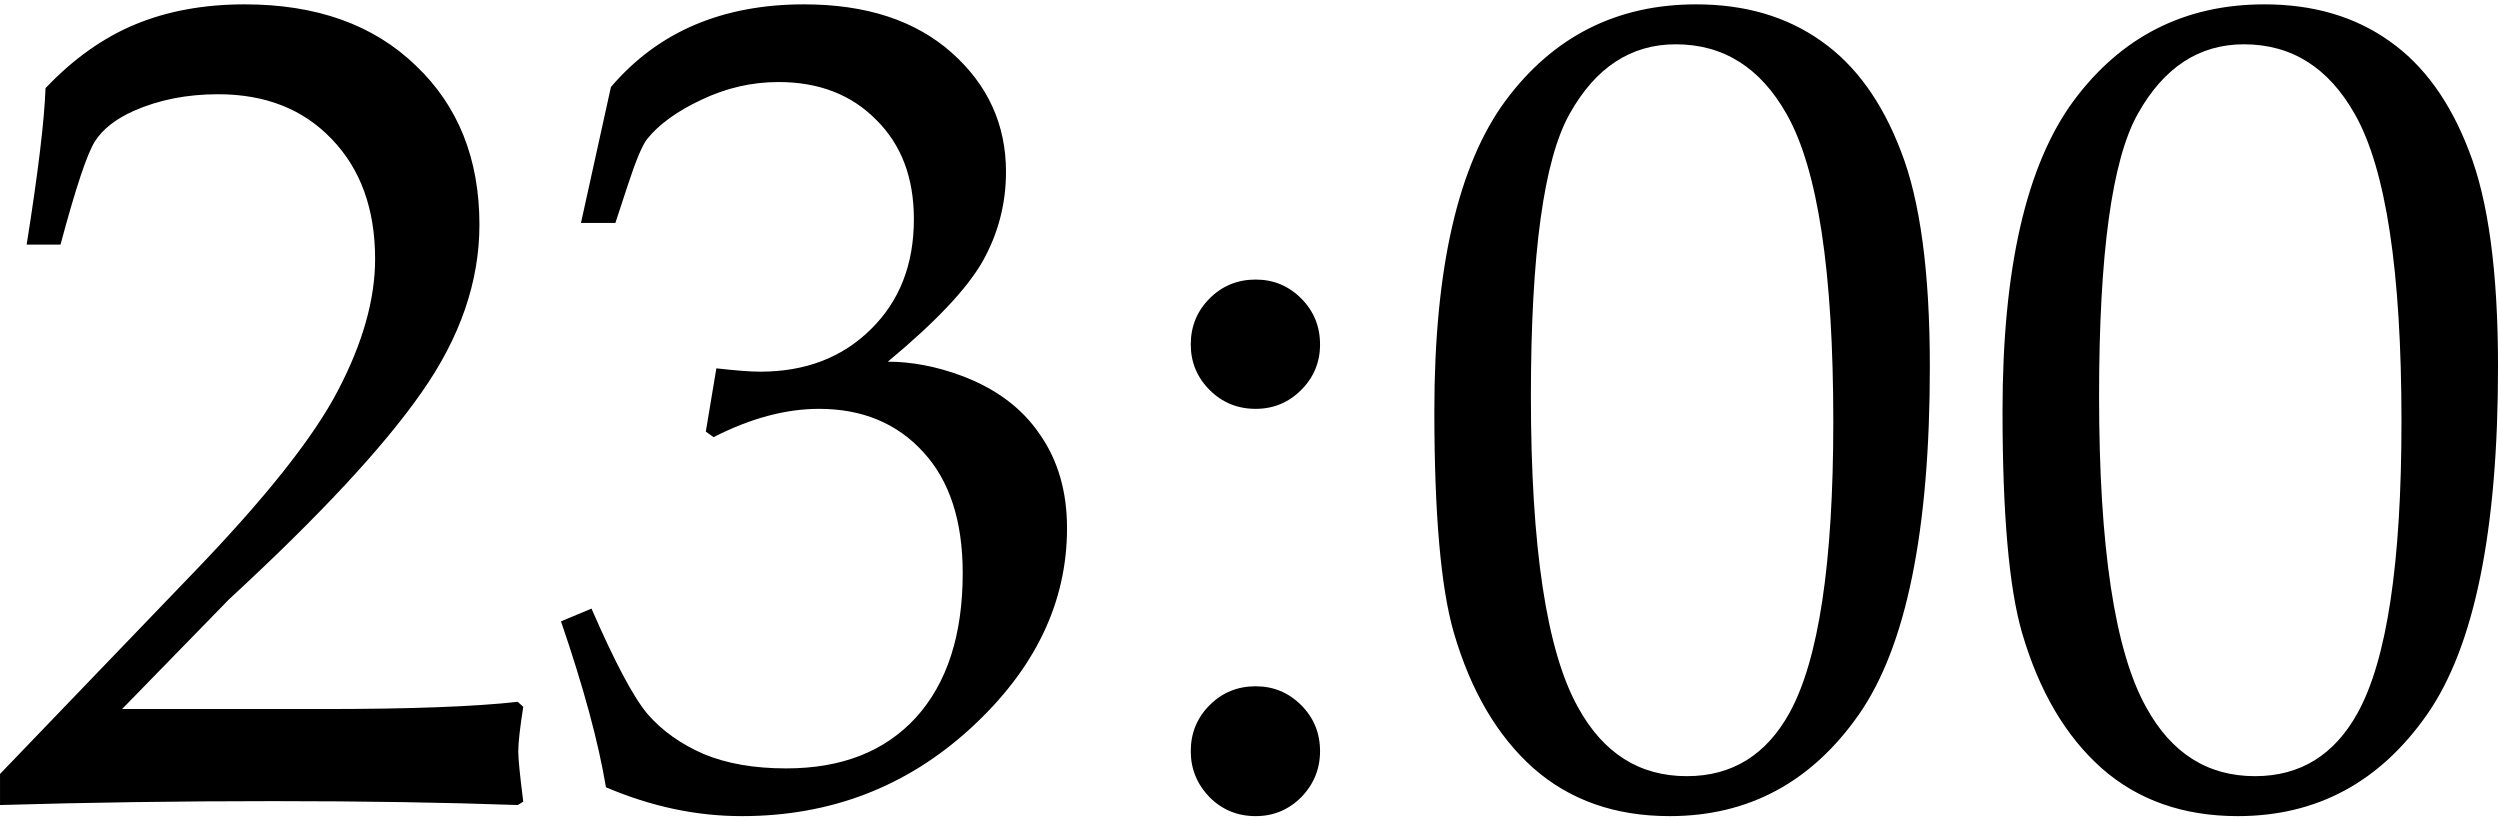 <?xml version="1.0" encoding="UTF-8"?> <svg xmlns="http://www.w3.org/2000/svg" width="440" height="144" viewBox="0 0 440 144" fill="none"><path d="M0.004 141.684V136.215L33.793 101.059C46.618 87.777 55.18 77.003 59.477 68.734C63.839 60.401 66.019 52.686 66.019 45.59C66.019 36.801 63.48 29.77 58.402 24.496C53.389 19.223 46.716 16.586 38.383 16.586C32.914 16.586 27.966 17.562 23.539 19.516C20.349 20.948 18.07 22.738 16.703 24.887C15.336 27.035 13.318 33.09 10.648 43.051H4.691C6.71 30.355 7.816 21.176 8.012 15.512C12.895 10.368 18.168 6.625 23.832 4.281C29.496 1.938 35.909 0.766 43.07 0.766C55.7 0.766 65.727 4.346 73.148 11.508C80.635 18.604 84.379 27.947 84.379 39.535C84.379 49.561 80.993 59.392 74.223 69.027C67.517 78.663 56.221 90.805 40.336 105.453L21.488 124.789H57.133C72.237 124.789 83.565 124.366 91.117 123.52L92.094 124.398C91.508 128.109 91.215 130.746 91.215 132.309C91.215 133.546 91.508 136.475 92.094 141.098L91.117 141.684C78.227 141.228 63.904 141 48.148 141C31.612 141 15.564 141.228 0.004 141.684ZM102.25 39.242L107.523 15.316C111.69 10.434 116.605 6.788 122.27 4.379C127.934 1.97 134.346 0.766 141.508 0.766C152.445 0.766 161.104 3.598 167.484 9.262C173.865 14.926 177.055 21.924 177.055 30.258C177.055 35.857 175.688 41.098 172.953 45.98C170.219 50.798 164.652 56.69 156.254 63.656C160.421 63.656 164.717 64.47 169.145 66.098C175.264 68.376 179.887 71.827 183.012 76.449C186.202 81.007 187.797 86.508 187.797 92.953C187.797 106.039 182.165 117.758 170.902 128.109C159.639 138.461 146.195 143.637 130.57 143.637C126.534 143.637 122.53 143.214 118.559 142.367C114.587 141.521 110.616 140.251 106.645 138.559C105.342 130.681 102.706 120.948 98.734 109.359L104.105 107.113C108.207 116.553 111.495 122.738 113.969 125.668C116.508 128.598 119.796 130.941 123.832 132.699C127.868 134.392 132.719 135.238 138.383 135.238C148.148 135.238 155.766 132.243 161.234 126.254C166.703 120.199 169.438 111.736 169.438 100.863C169.438 91.684 167.126 84.587 162.504 79.574C157.882 74.496 151.762 71.957 144.145 71.957C138.285 71.957 132.1 73.617 125.59 76.938L124.223 75.961L126.078 64.828C129.529 65.219 132.1 65.414 133.793 65.414C141.736 65.414 148.214 62.94 153.227 57.992C158.305 53.044 160.844 46.566 160.844 38.559C160.844 31.267 158.63 25.44 154.203 21.078C149.841 16.651 144.112 14.438 137.016 14.438C132.328 14.438 127.803 15.479 123.441 17.562C119.145 19.581 115.954 21.892 113.871 24.496C113.025 25.603 111.918 28.24 110.551 32.406L108.305 39.242H102.25ZM221 49.203C224.125 49.203 226.794 50.31 229.008 52.523C231.221 54.737 232.328 57.439 232.328 60.629C232.328 63.754 231.221 66.423 229.008 68.637C226.794 70.85 224.125 71.957 221 71.957C217.81 71.957 215.108 70.85 212.895 68.637C210.681 66.423 209.574 63.754 209.574 60.629C209.574 57.439 210.681 54.737 212.895 52.523C215.108 50.31 217.81 49.203 221 49.203ZM221 120.785C224.125 120.785 226.794 121.892 229.008 124.105C231.221 126.319 232.328 129.021 232.328 132.211C232.328 135.336 231.221 138.038 229.008 140.316C226.794 142.53 224.125 143.637 221 143.637C217.81 143.637 215.108 142.53 212.895 140.316C210.681 138.038 209.574 135.336 209.574 132.211C209.574 129.021 210.681 126.319 212.895 124.105C215.108 121.892 217.81 120.785 221 120.785ZM252.445 72.348C252.445 47.283 256.612 29.086 264.945 17.758C273.344 6.43 284.542 0.766 298.539 0.766C307.133 0.766 314.457 2.914 320.512 7.211C326.566 11.443 331.254 17.921 334.574 26.645C337.96 35.303 339.652 47.934 339.652 64.535C339.652 93.441 335.486 113.852 327.152 125.766C318.819 137.68 307.719 143.637 293.852 143.637C284.281 143.637 276.306 140.837 269.926 135.238C263.546 129.574 258.858 121.599 255.863 111.312C253.585 103.435 252.445 90.447 252.445 72.348ZM269.438 69.711C269.438 96.338 272.204 114.6 277.738 124.496C282.165 132.569 288.546 136.605 296.879 136.605C304.822 136.605 310.844 132.895 314.945 125.473C320.089 116.163 322.66 99.073 322.66 74.203C322.66 47.771 319.926 29.737 314.457 20.102C309.835 11.898 303.324 7.797 294.926 7.797C287.048 7.797 280.831 11.866 276.273 20.004C271.716 28.077 269.438 44.646 269.438 69.711ZM352.445 72.348C352.445 47.283 356.612 29.086 364.945 17.758C373.344 6.43 384.542 0.766 398.539 0.766C407.133 0.766 414.457 2.914 420.512 7.211C426.566 11.443 431.254 17.921 434.574 26.645C437.96 35.303 439.652 47.934 439.652 64.535C439.652 93.441 435.486 113.852 427.152 125.766C418.819 137.68 407.719 143.637 393.852 143.637C384.281 143.637 376.306 140.837 369.926 135.238C363.546 129.574 358.858 121.599 355.863 111.312C353.585 103.435 352.445 90.447 352.445 72.348ZM369.438 69.711C369.438 96.338 372.204 114.6 377.738 124.496C382.165 132.569 388.546 136.605 396.879 136.605C404.822 136.605 410.844 132.895 414.945 125.473C420.089 116.163 422.66 99.073 422.66 74.203C422.66 47.771 419.926 29.737 414.457 20.102C409.835 11.898 403.324 7.797 394.926 7.797C387.048 7.797 380.831 11.866 376.273 20.004C371.716 28.077 369.438 44.646 369.438 69.711Z" fill="black"></path></svg> 